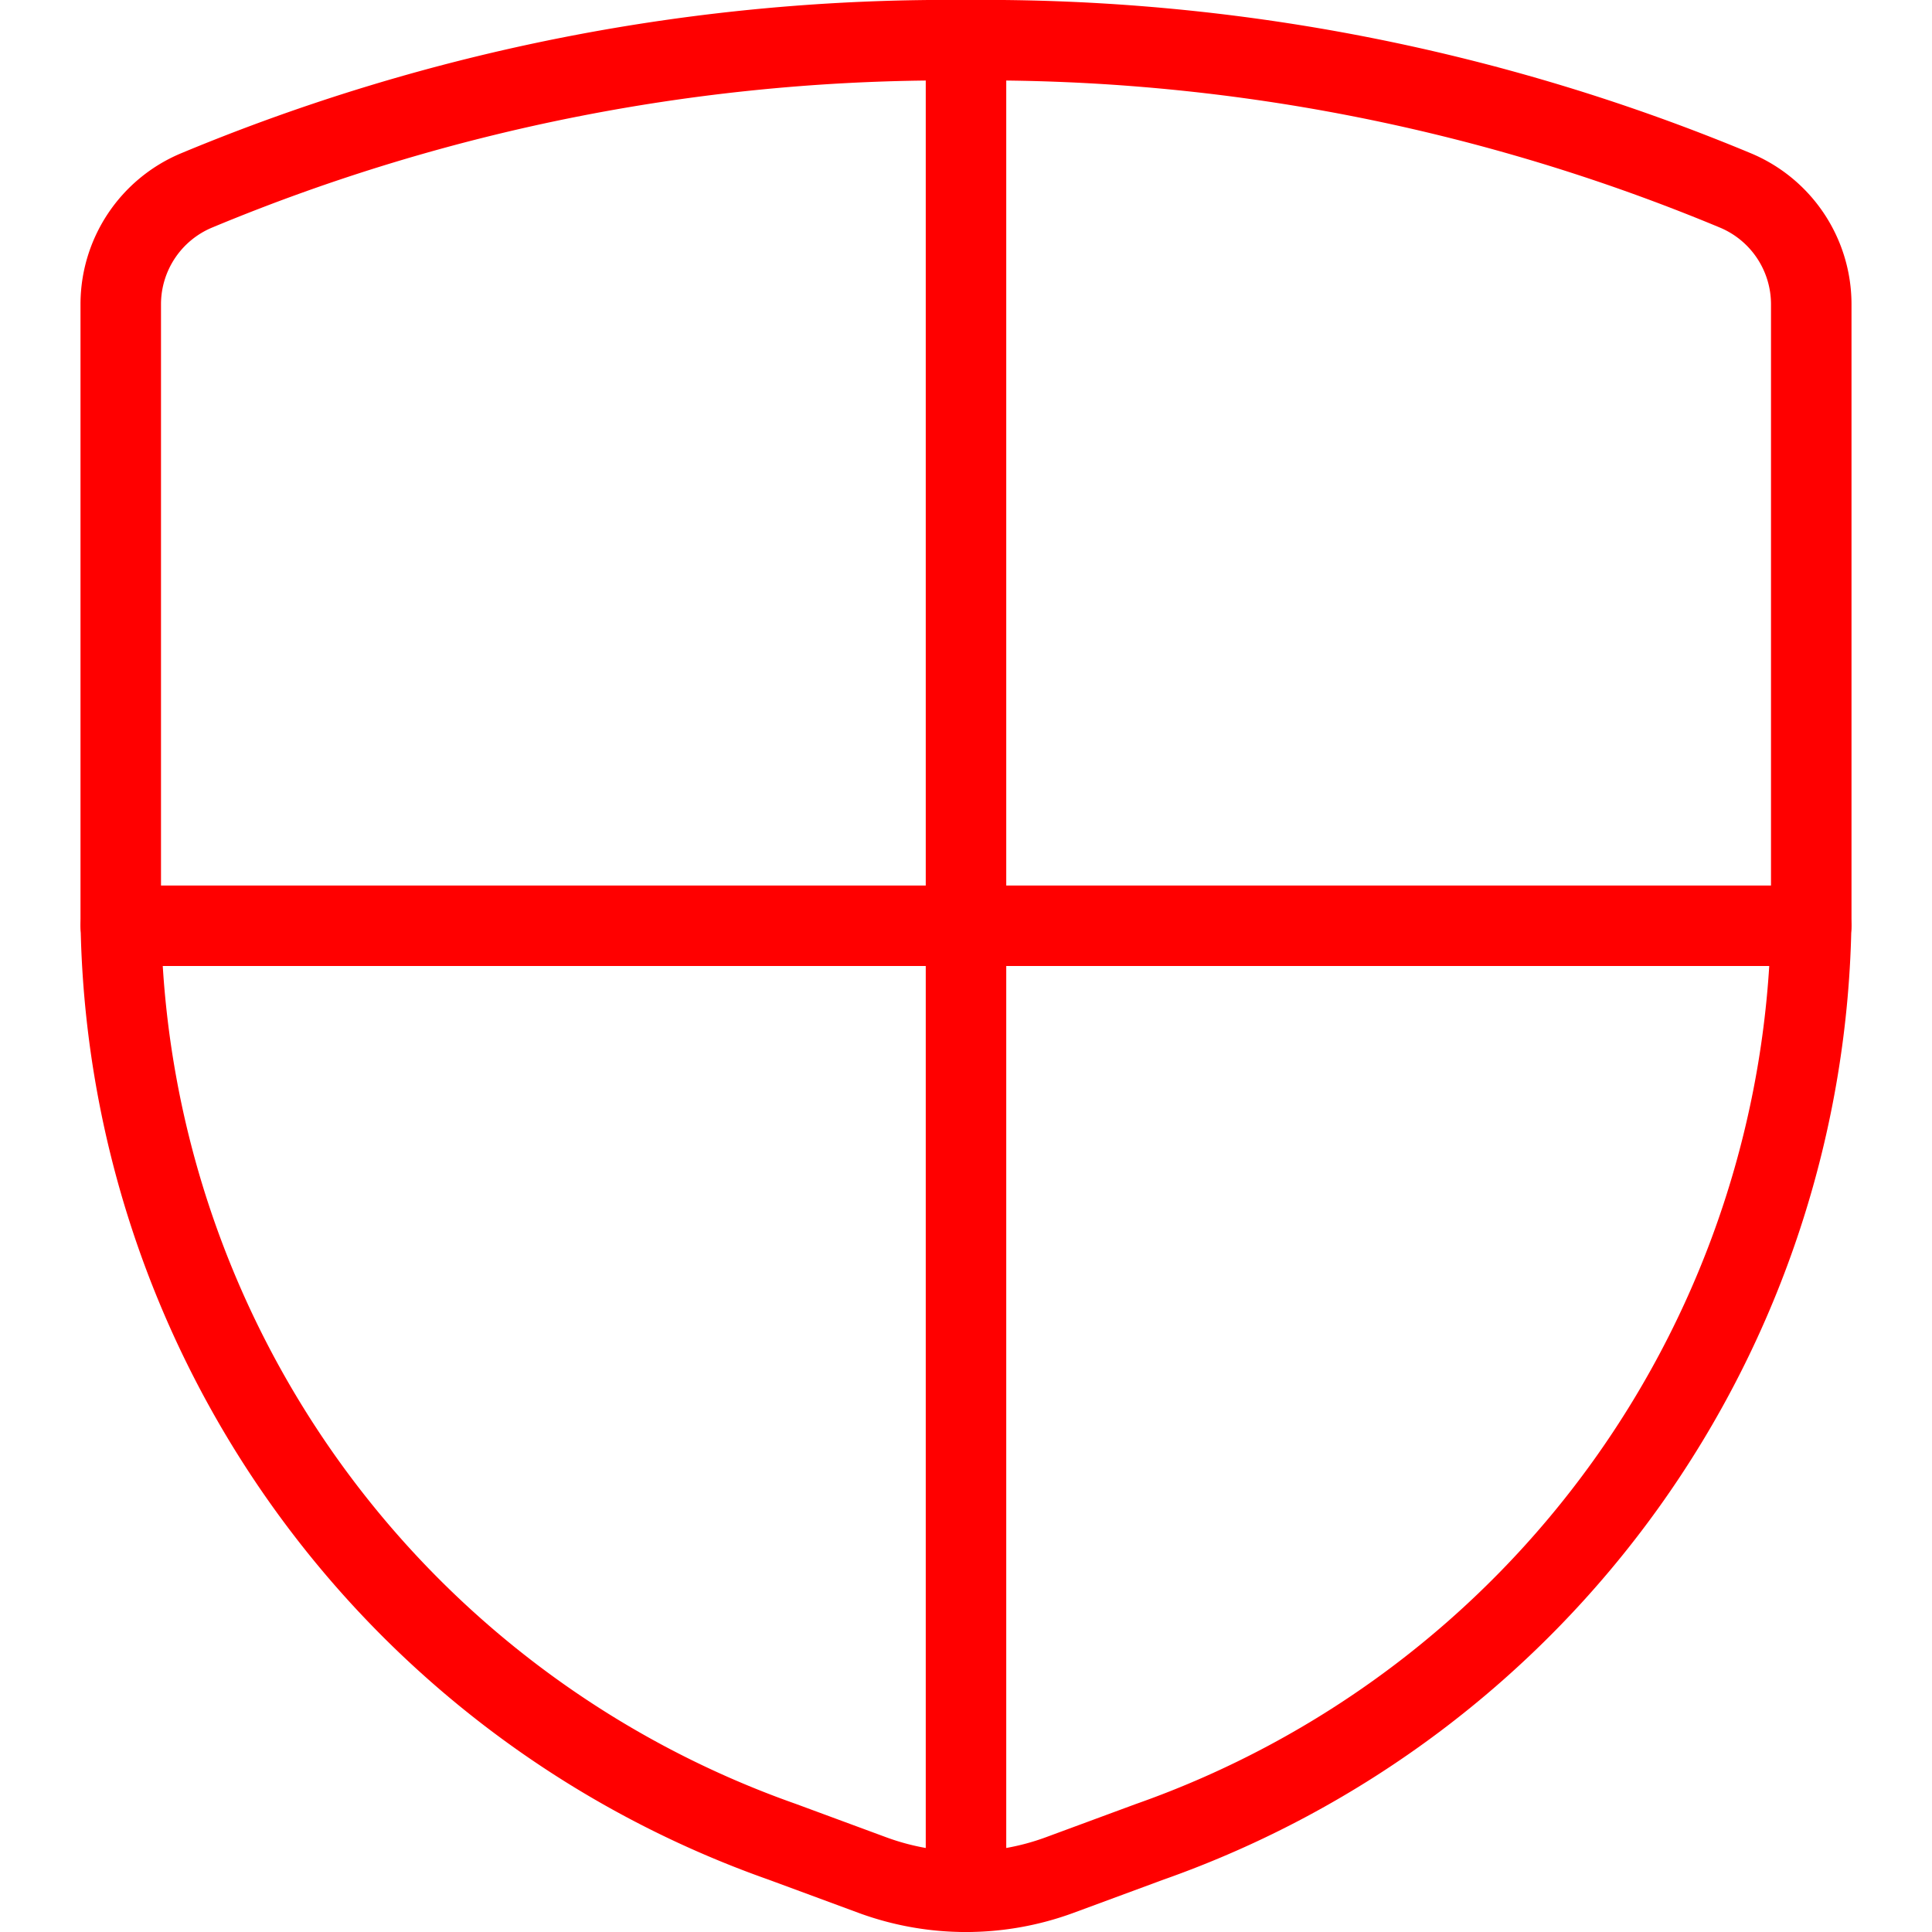 <?xml version="1.0" encoding="utf-8"?>
<svg viewBox="0 0 24 24" xmlns="http://www.w3.org/2000/svg"><g transform="matrix(1,0,0,1,0,0)"><path d="M1.5,3.775v7.637A12.311,12.311,0,0,0,9.719,22.88l1.121.414a3.365,3.365,0,0,0,2.32,0l1.121-.414A12.311,12.311,0,0,0,22.5,11.412V3.775a1.533,1.533,0,0,0-.934-1.406A24.256,24.256,0,0,0,12,.5,24.256,24.256,0,0,0,2.434,2.369,1.533,1.533,0,0,0,1.5,3.775Z" fill="none" stroke="#ff0000" stroke-linecap="round" stroke-linejoin="round"></path><path d="M12 0.5L12 23.5" fill="none" stroke="#ff0000" stroke-linecap="round" stroke-linejoin="round"></path><path d="M1.5 11.5L22.5 11.5" fill="none" stroke="#ff0000" stroke-linecap="round" stroke-linejoin="round"></path></g></svg>